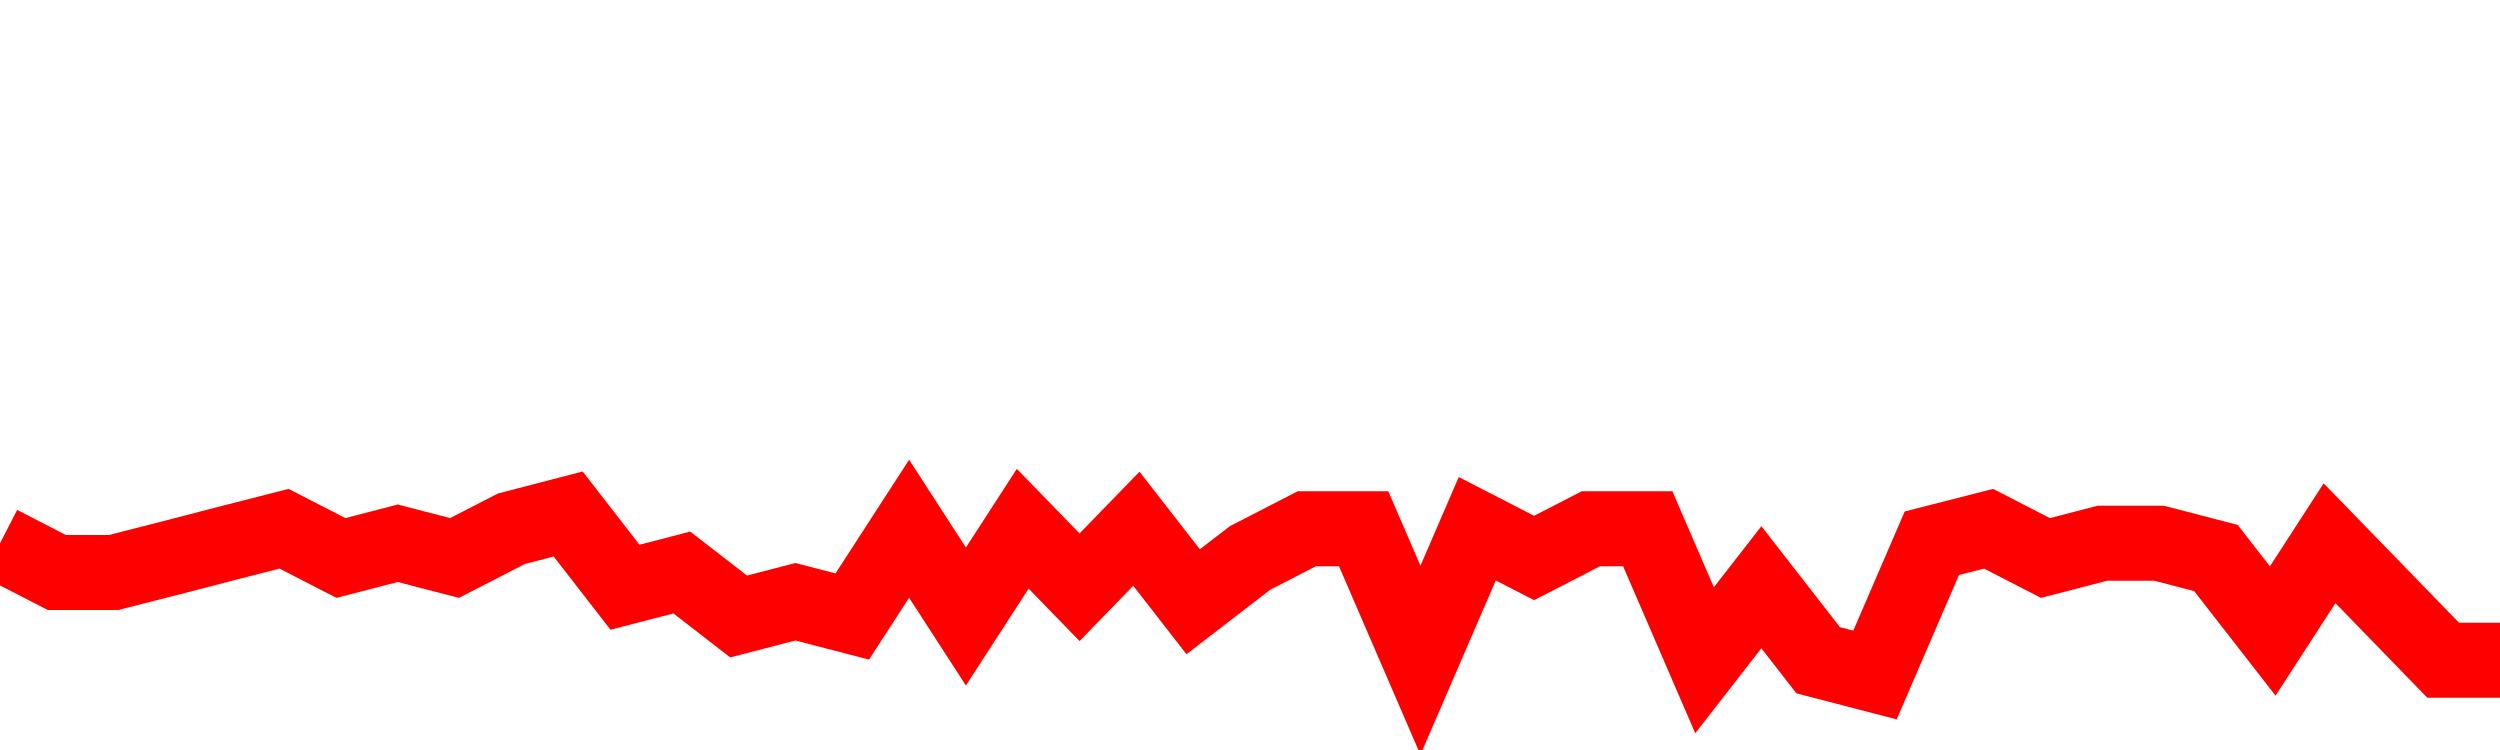 <svg xmlns="http://www.w3.org/2000/svg" xmlns:xlink="http://www.w3.org/1999/xlink" viewBox="0 0 100 30" class="ranking"><path  class="rline" d="M 0 21.73 L 0 21.73 L 2.273 22.9 L 4.545 22.9 L 6.818 22.32 L 9.091 21.73 L 11.364 21.15 L 13.636 22.32 L 15.909 21.73 L 18.182 22.32 L 20.455 21.15 L 22.727 20.56 L 25 23.49 L 27.273 22.9 L 29.545 24.66 L 31.818 24.07 L 34.091 24.66 L 36.364 21.15 L 38.636 24.66 L 40.909 21.15 L 43.182 23.49 L 45.455 21.15 L 47.727 24.07 L 50 22.32 L 52.273 21.15 L 54.545 21.15 L 56.818 26.41 L 59.091 21.15 L 61.364 22.32 L 63.636 21.15 L 65.909 21.15 L 68.182 26.41 L 70.455 23.49 L 72.727 26.41 L 75 27 L 77.273 21.73 L 79.545 21.15 L 81.818 22.32 L 84.091 21.73 L 86.364 21.73 L 88.636 22.32 L 90.909 25.24 L 93.182 21.73 L 95.455 24.07 L 97.727 26.41 L 100 26.41" fill="none" stroke-width="3" stroke="red"></path></svg>